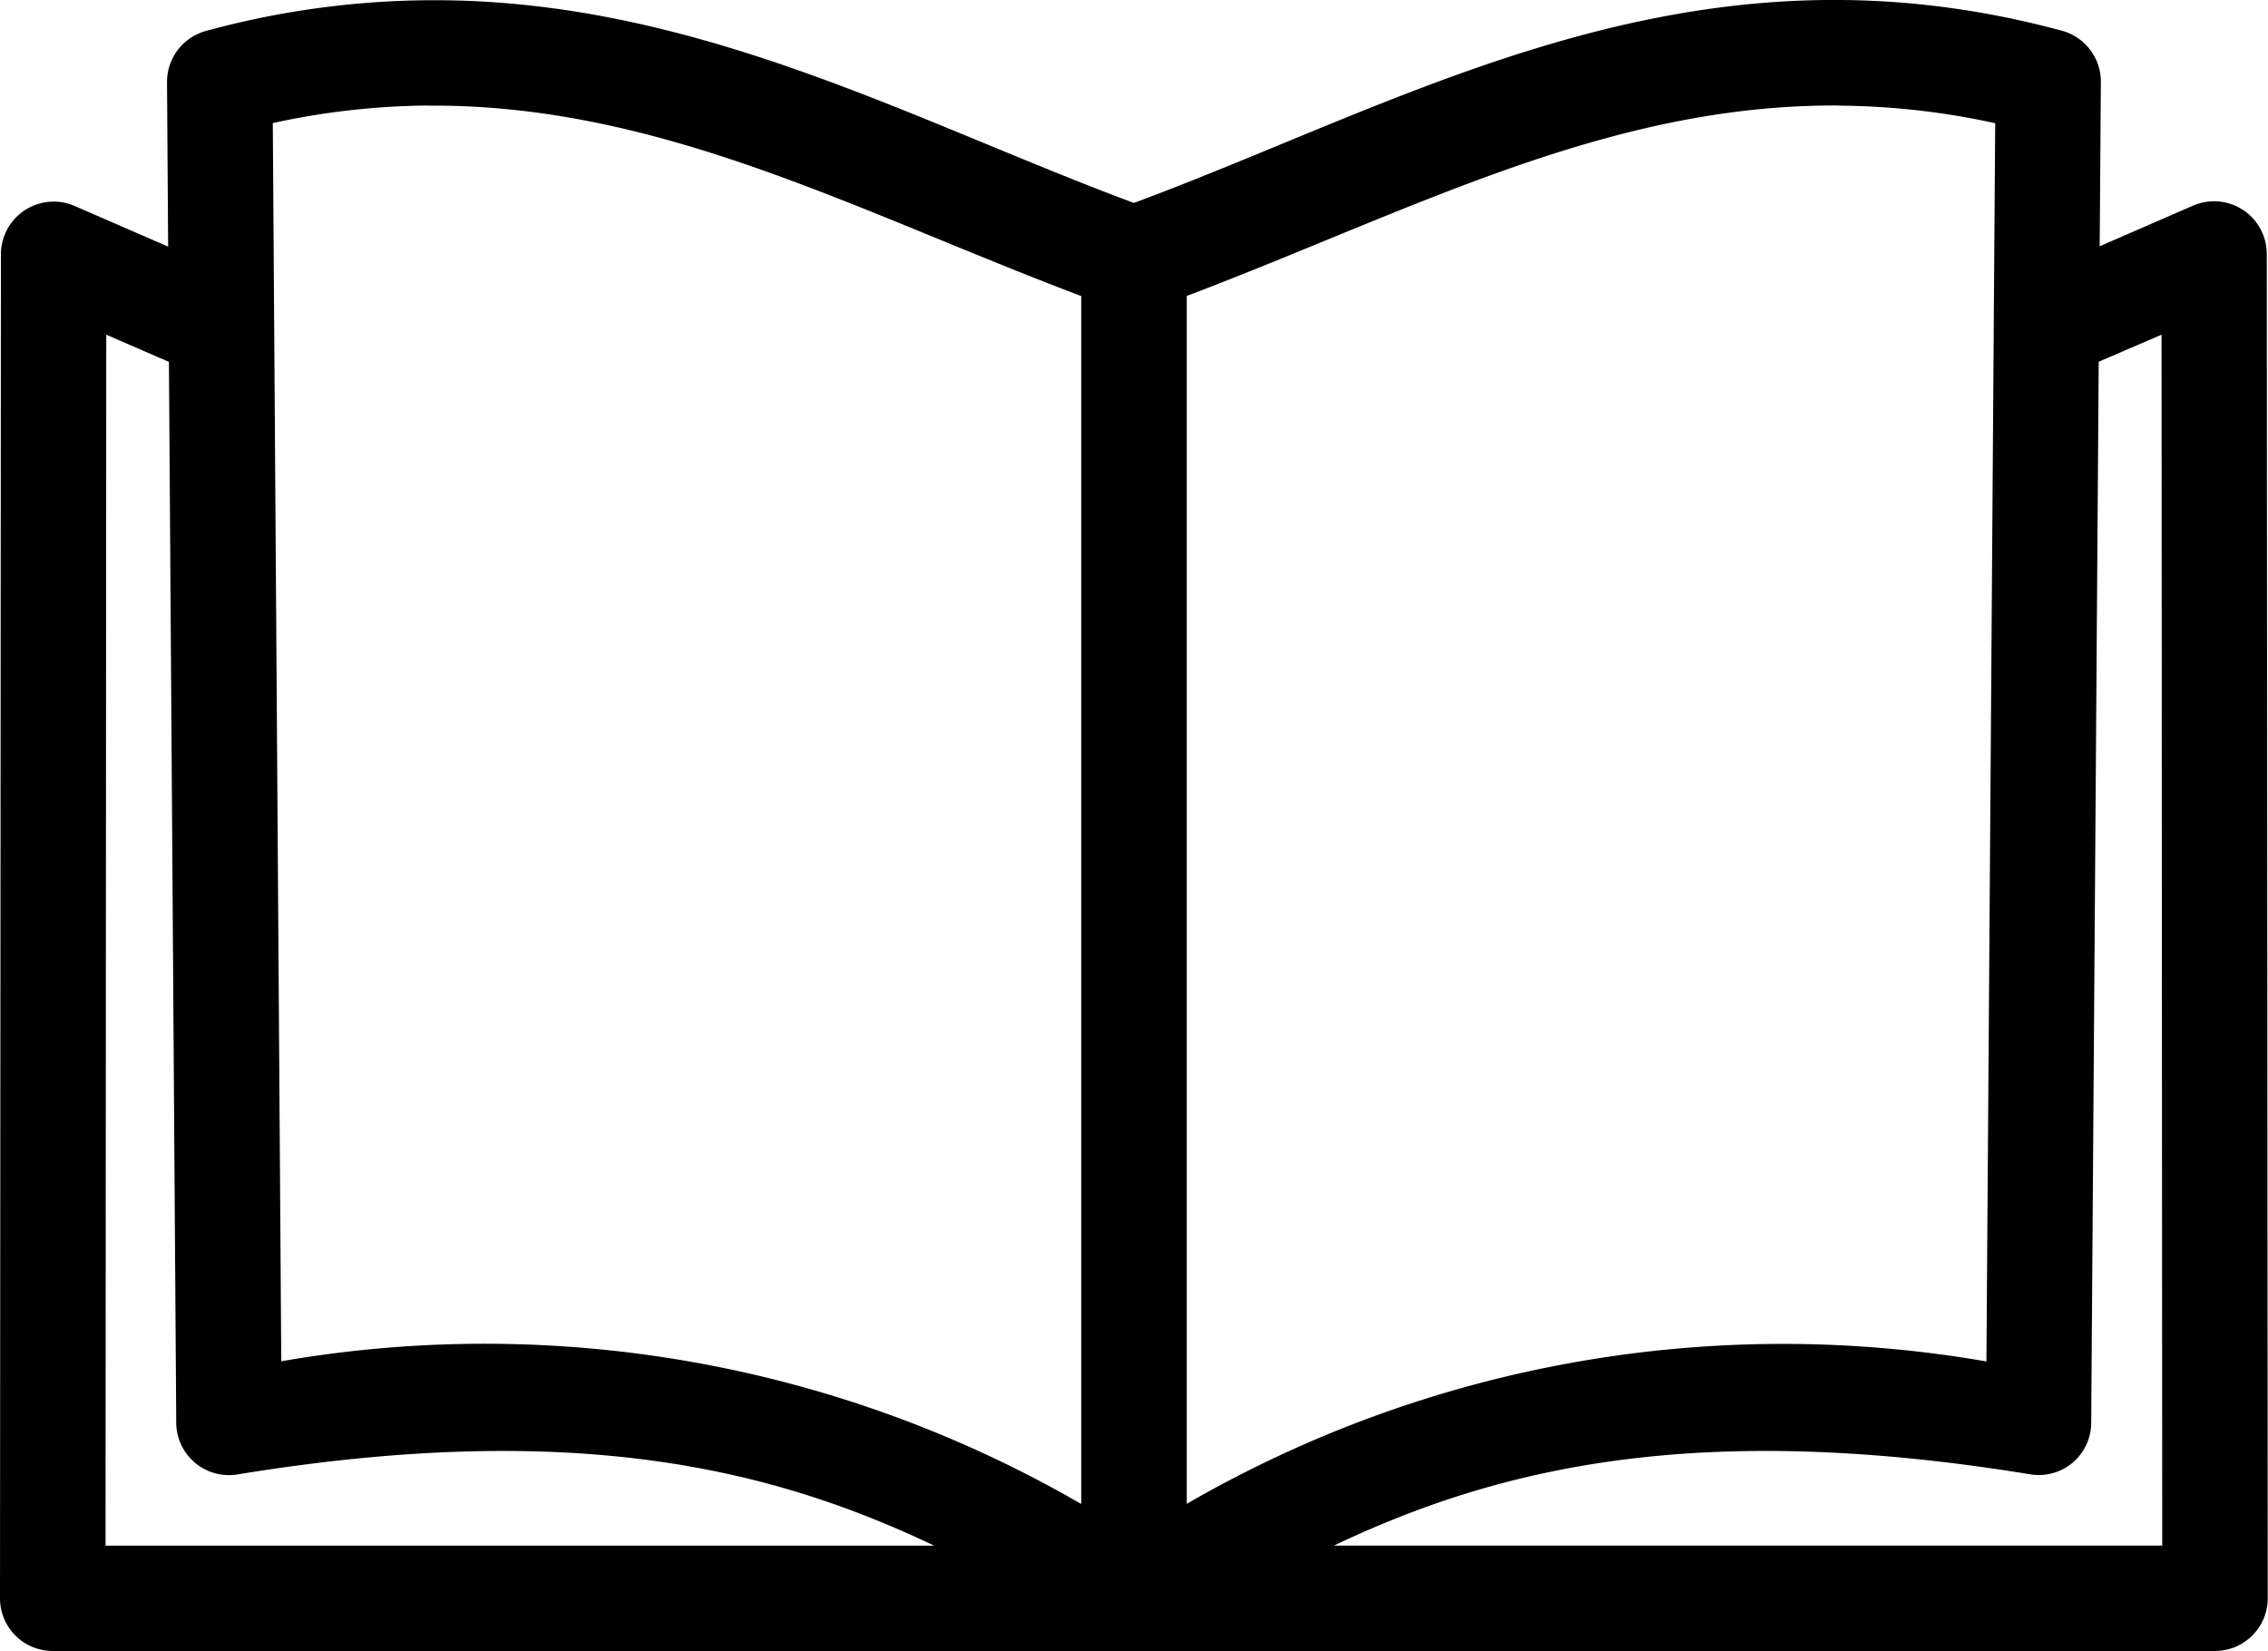 <svg xmlns="http://www.w3.org/2000/svg" id="Groupe_4" data-name="Groupe 4" width="36.922" height="26.88" viewBox="0 0 36.922 26.88"><path id="Trac&#xE9;_3" data-name="Trac&#xE9; 3" d="M14.187,14.7a14.079,14.079,0,0,0-3.834.5.859.859,0,0,0-.634.835l.018,2.676-1.522-.662a.859.859,0,0,0-1.2.787L7,40.716a.858.858,0,0,0,.859.859h35.2a.859.859,0,0,0,.859-.859l-.016-21.885a.858.858,0,0,0-1.2-.787l-1.52.661.019-2.674a.859.859,0,0,0-.635-.835C34.525,13.564,30.035,16.3,25.459,18,21.906,16.678,18.4,14.734,14.187,14.7Zm-.212,1.716c3.768-.027,6.954,1.712,10.627,3.1V39.182a19.381,19.381,0,0,0-13.023-2.324L11.441,16.7a12.223,12.223,0,0,1,2.535-.286Zm22.969,0a12.243,12.243,0,0,1,2.537.286l-.143,20.159A19.386,19.386,0,0,0,26.32,39.179V19.514c3.671-1.391,6.856-3.128,10.625-3.1Zm5.245,3.729L42.2,39.859H28.715c2.646-1.256,5.871-2.053,11.337-1.16a.859.859,0,0,0,.692-.191.858.858,0,0,0,.3-.65l.122-17.273Zm-33.459,0,1.02.443.119,17.271a.858.858,0,0,0,1,.841c5.47-.893,8.692-.1,11.338,1.16H8.718Z" transform="translate(-7 -14.696)" fill-rule="evenodd"></path></svg>